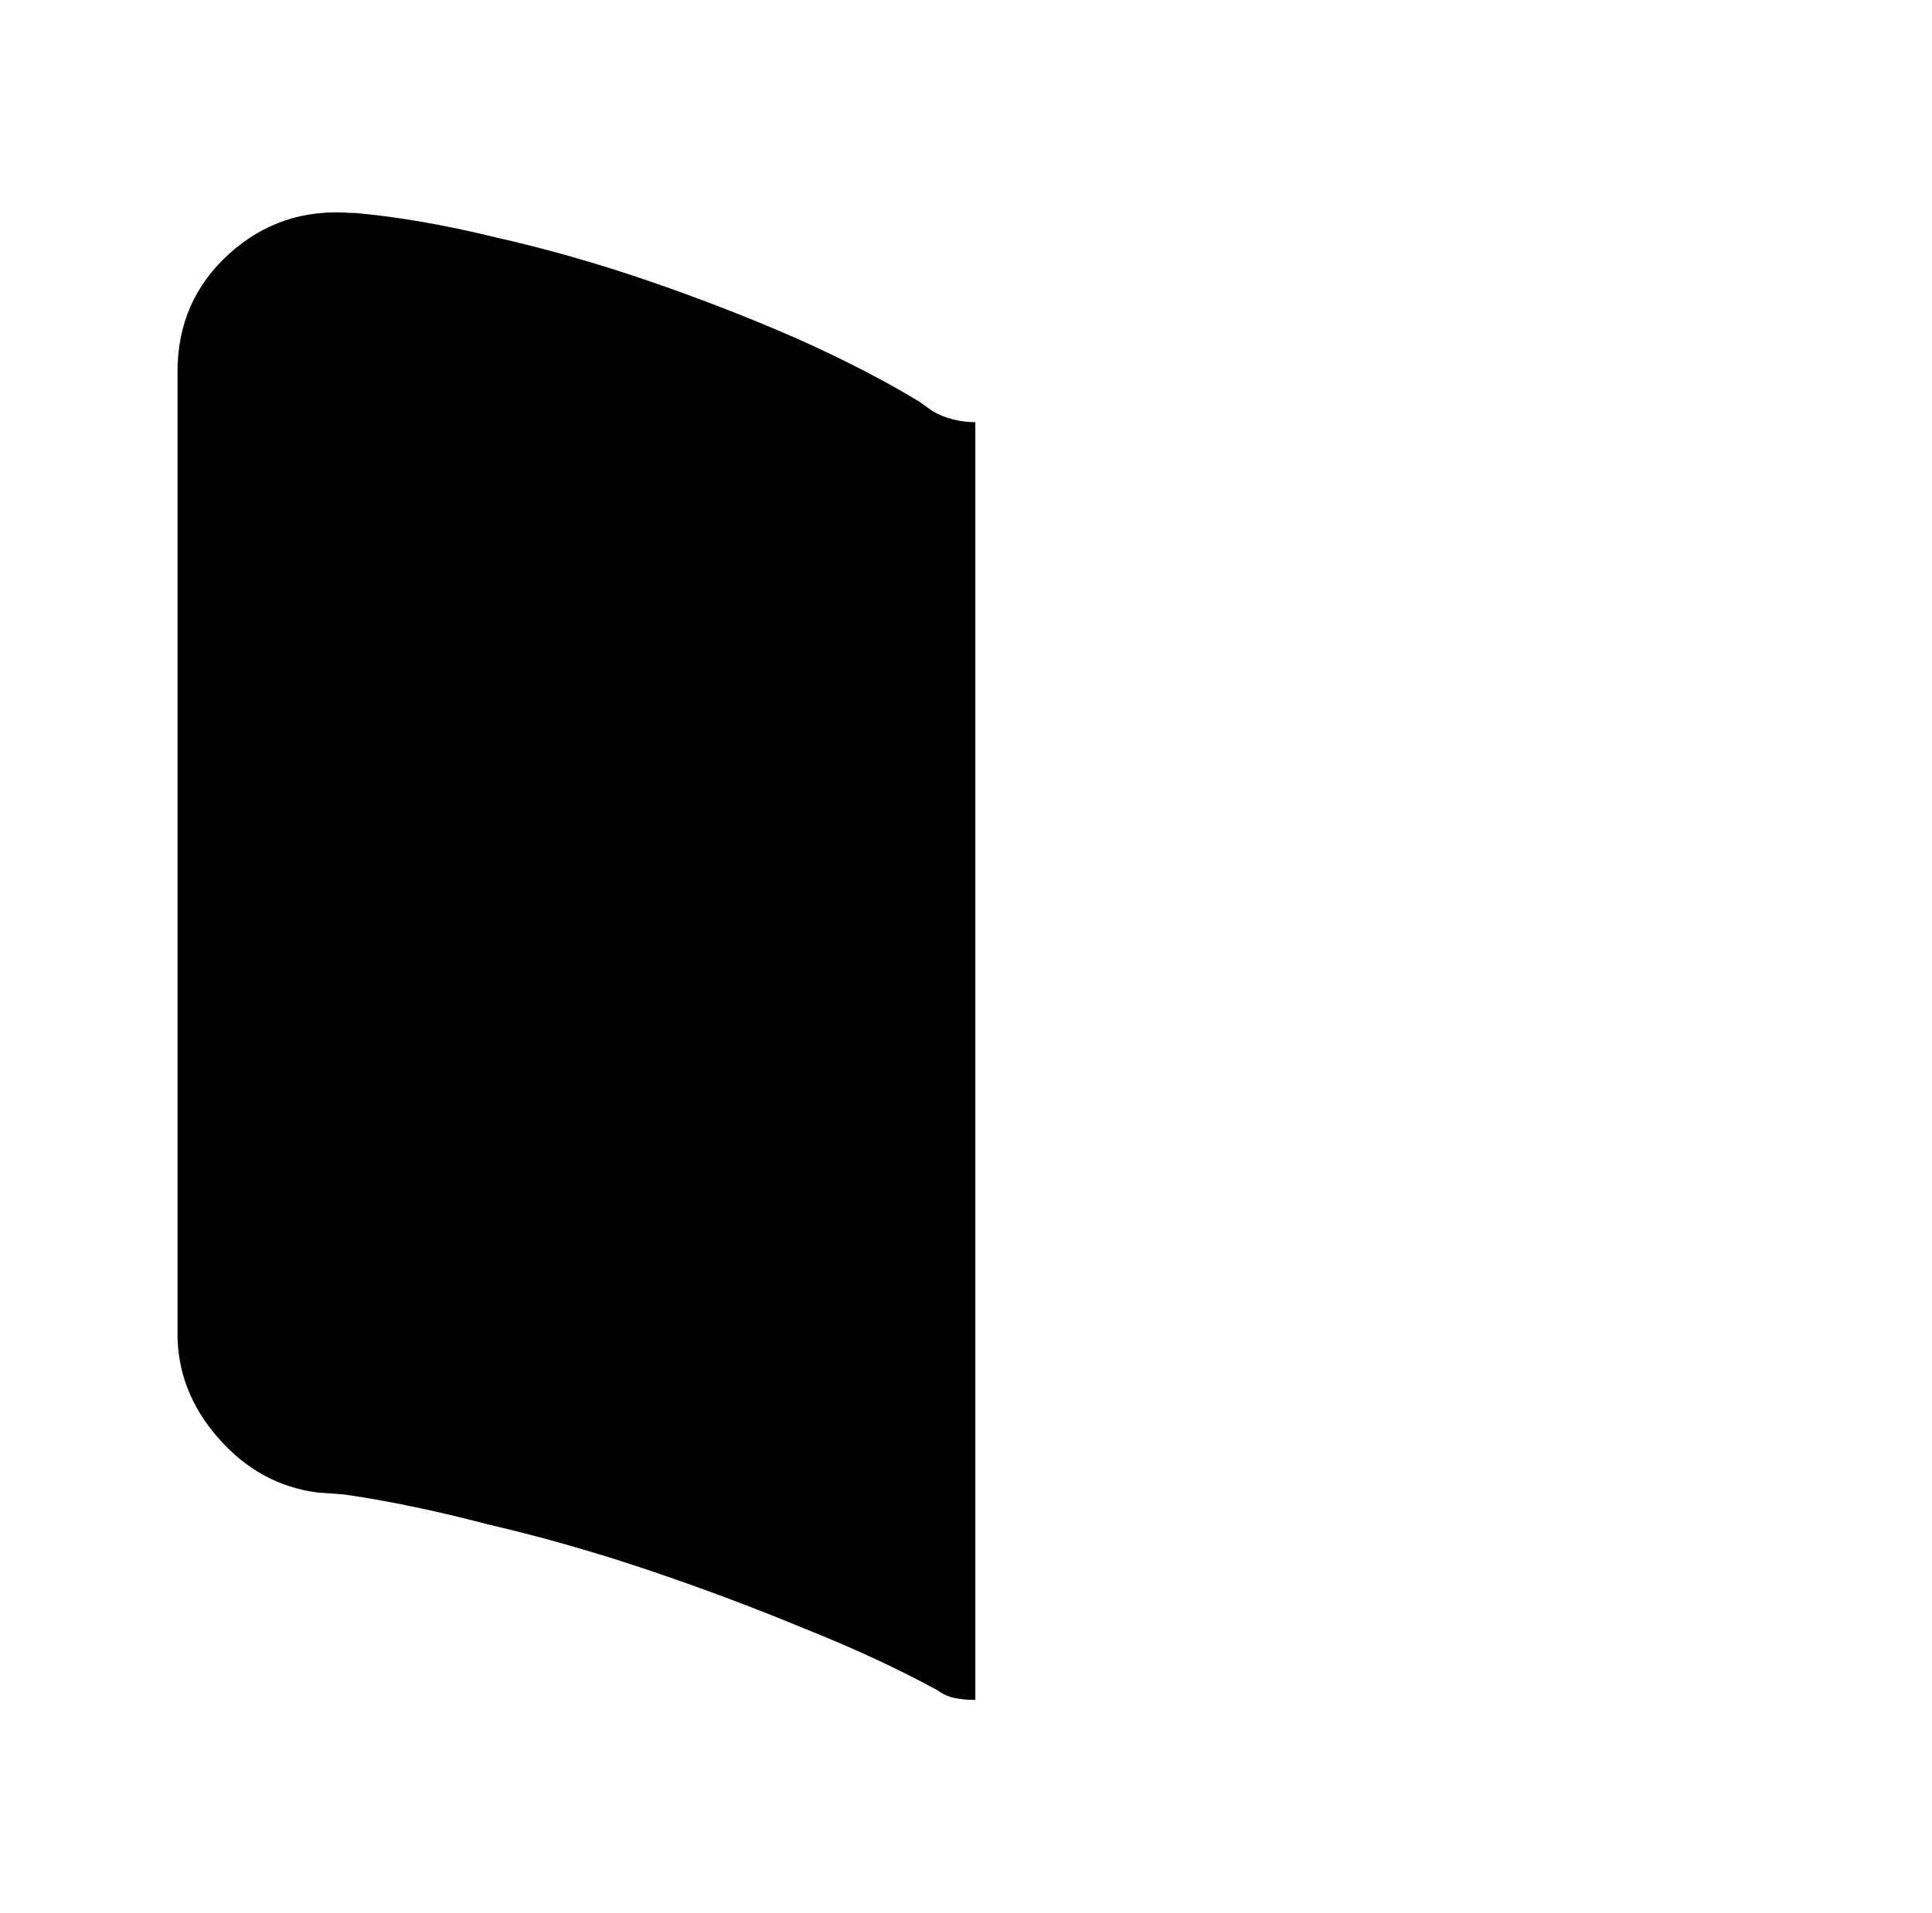 <?xml version="1.0" standalone="no"?>
<!DOCTYPE svg PUBLIC "-//W3C//DTD SVG 1.1//EN" "http://www.w3.org/Graphics/SVG/1.1/DTD/svg11.dtd" >
<svg xmlns="http://www.w3.org/2000/svg" xmlns:xlink="http://www.w3.org/1999/xlink" version="1.1" viewBox="-10 0 1034 1024">
   <path fill="currentColor"
d="M85 199v515q0 31 22 56t53 29l14 1q35 5 77 16q43 10 86 24.5t84 31.5q40 16 71 33q4 3 9 4t11 1v-684q-6 0 -12 -1.5t-11 -4.5l-7 -5q-28 -17 -66 -34q-39 -17 -80 -31t-81 -23q-41 -10 -75 -13h-2q-38 -3 -65.5 22t-27.5 63v0z" />
</svg>
